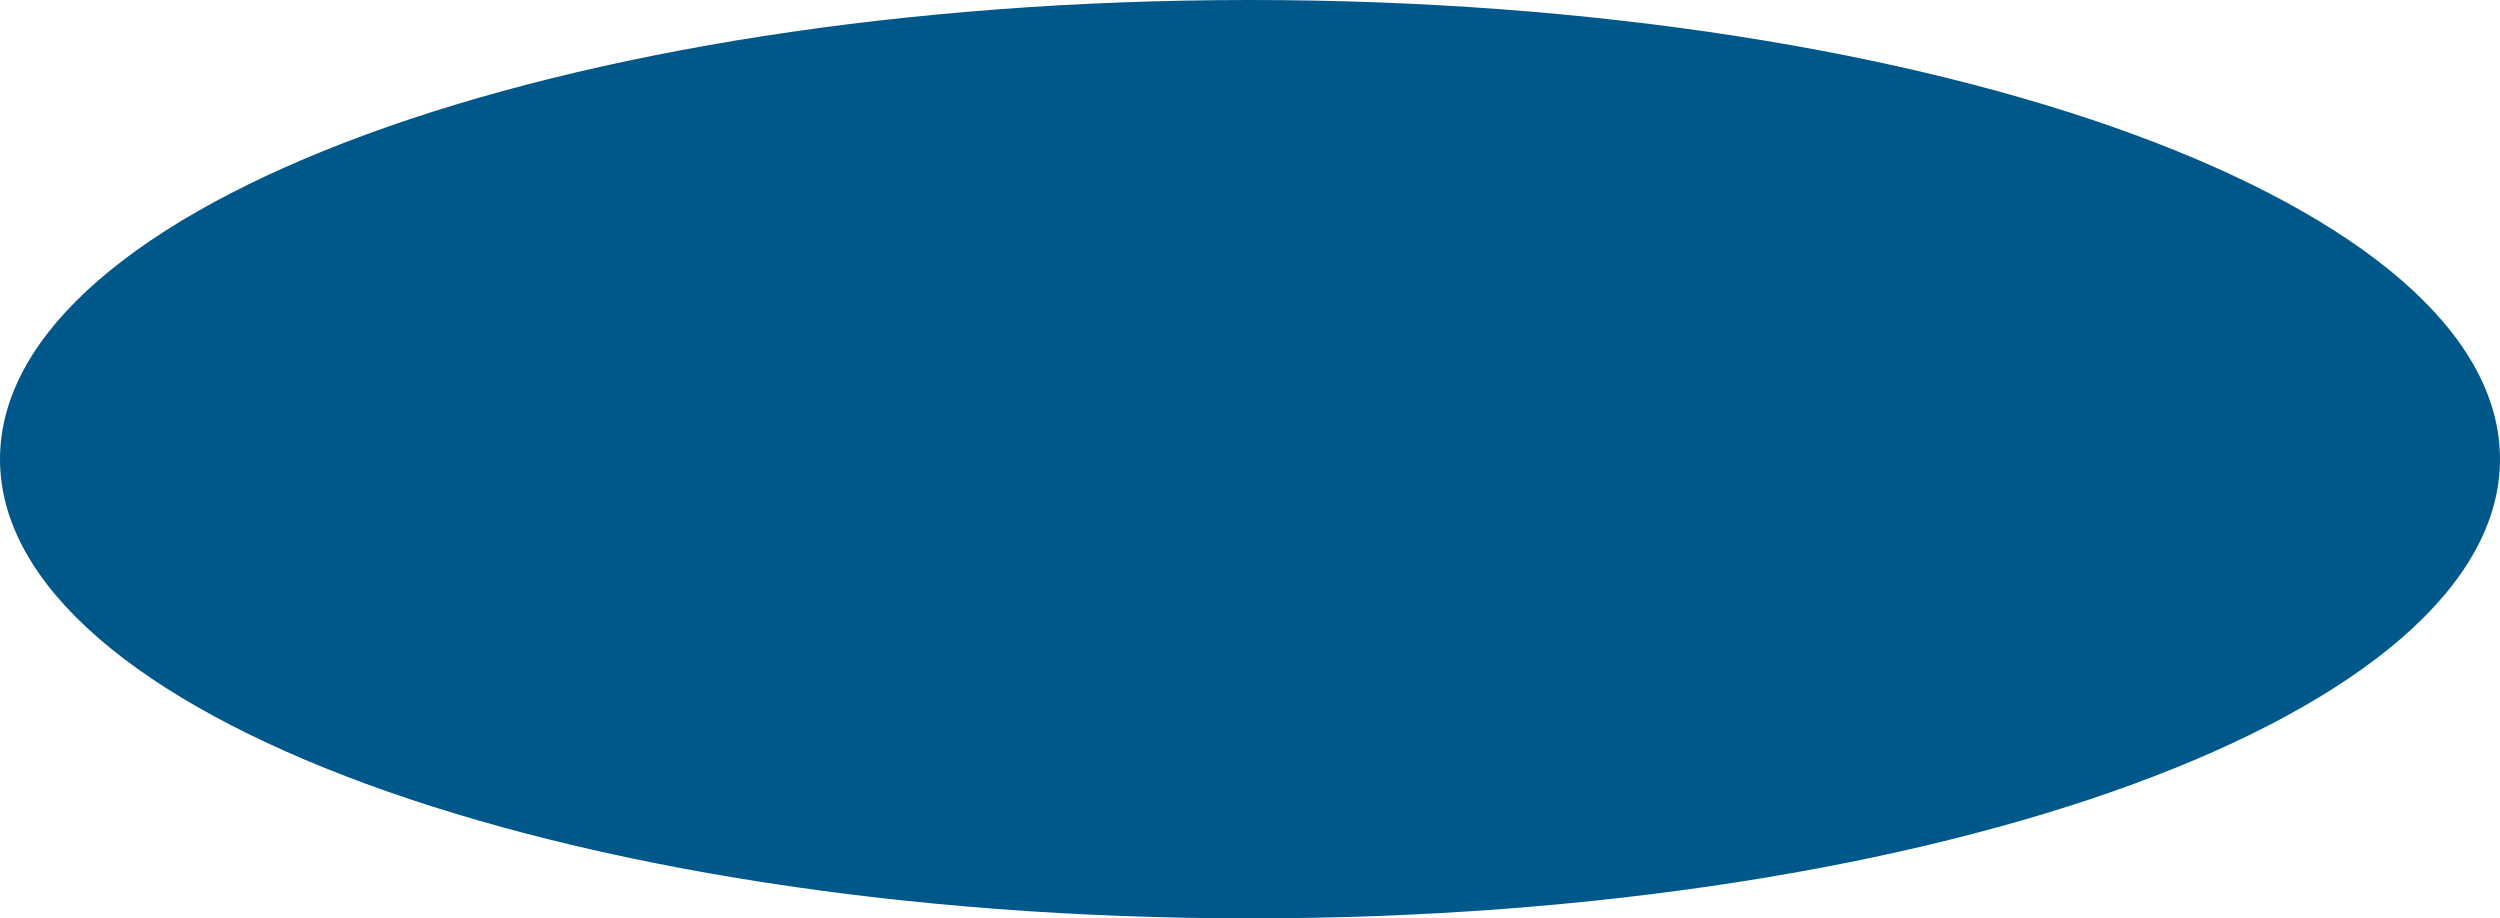 <?xml version="1.0" encoding="UTF-8"?> <svg xmlns="http://www.w3.org/2000/svg" width="196" height="72" viewBox="0 0 196 72" fill="none"> <path d="M195.25 36C195.25 40.673 192.674 45.219 187.807 49.447C182.941 53.672 175.857 57.512 167.038 60.752C149.406 67.229 124.997 71.25 98 71.25C71.003 71.25 46.594 67.229 28.962 60.752C20.143 57.512 13.059 53.672 8.193 49.447C3.326 45.219 0.75 40.673 0.75 36C0.75 31.327 3.326 26.781 8.193 22.553C13.059 18.328 20.143 14.488 28.962 11.248C46.594 4.771 71.003 0.75 98 0.75C124.997 0.75 149.406 4.771 167.038 11.248C175.857 14.488 182.941 18.328 187.807 22.553C192.674 26.781 195.25 31.327 195.25 36Z" fill="#00578A" stroke="#00578A" stroke-width="1.5"></path> </svg> 